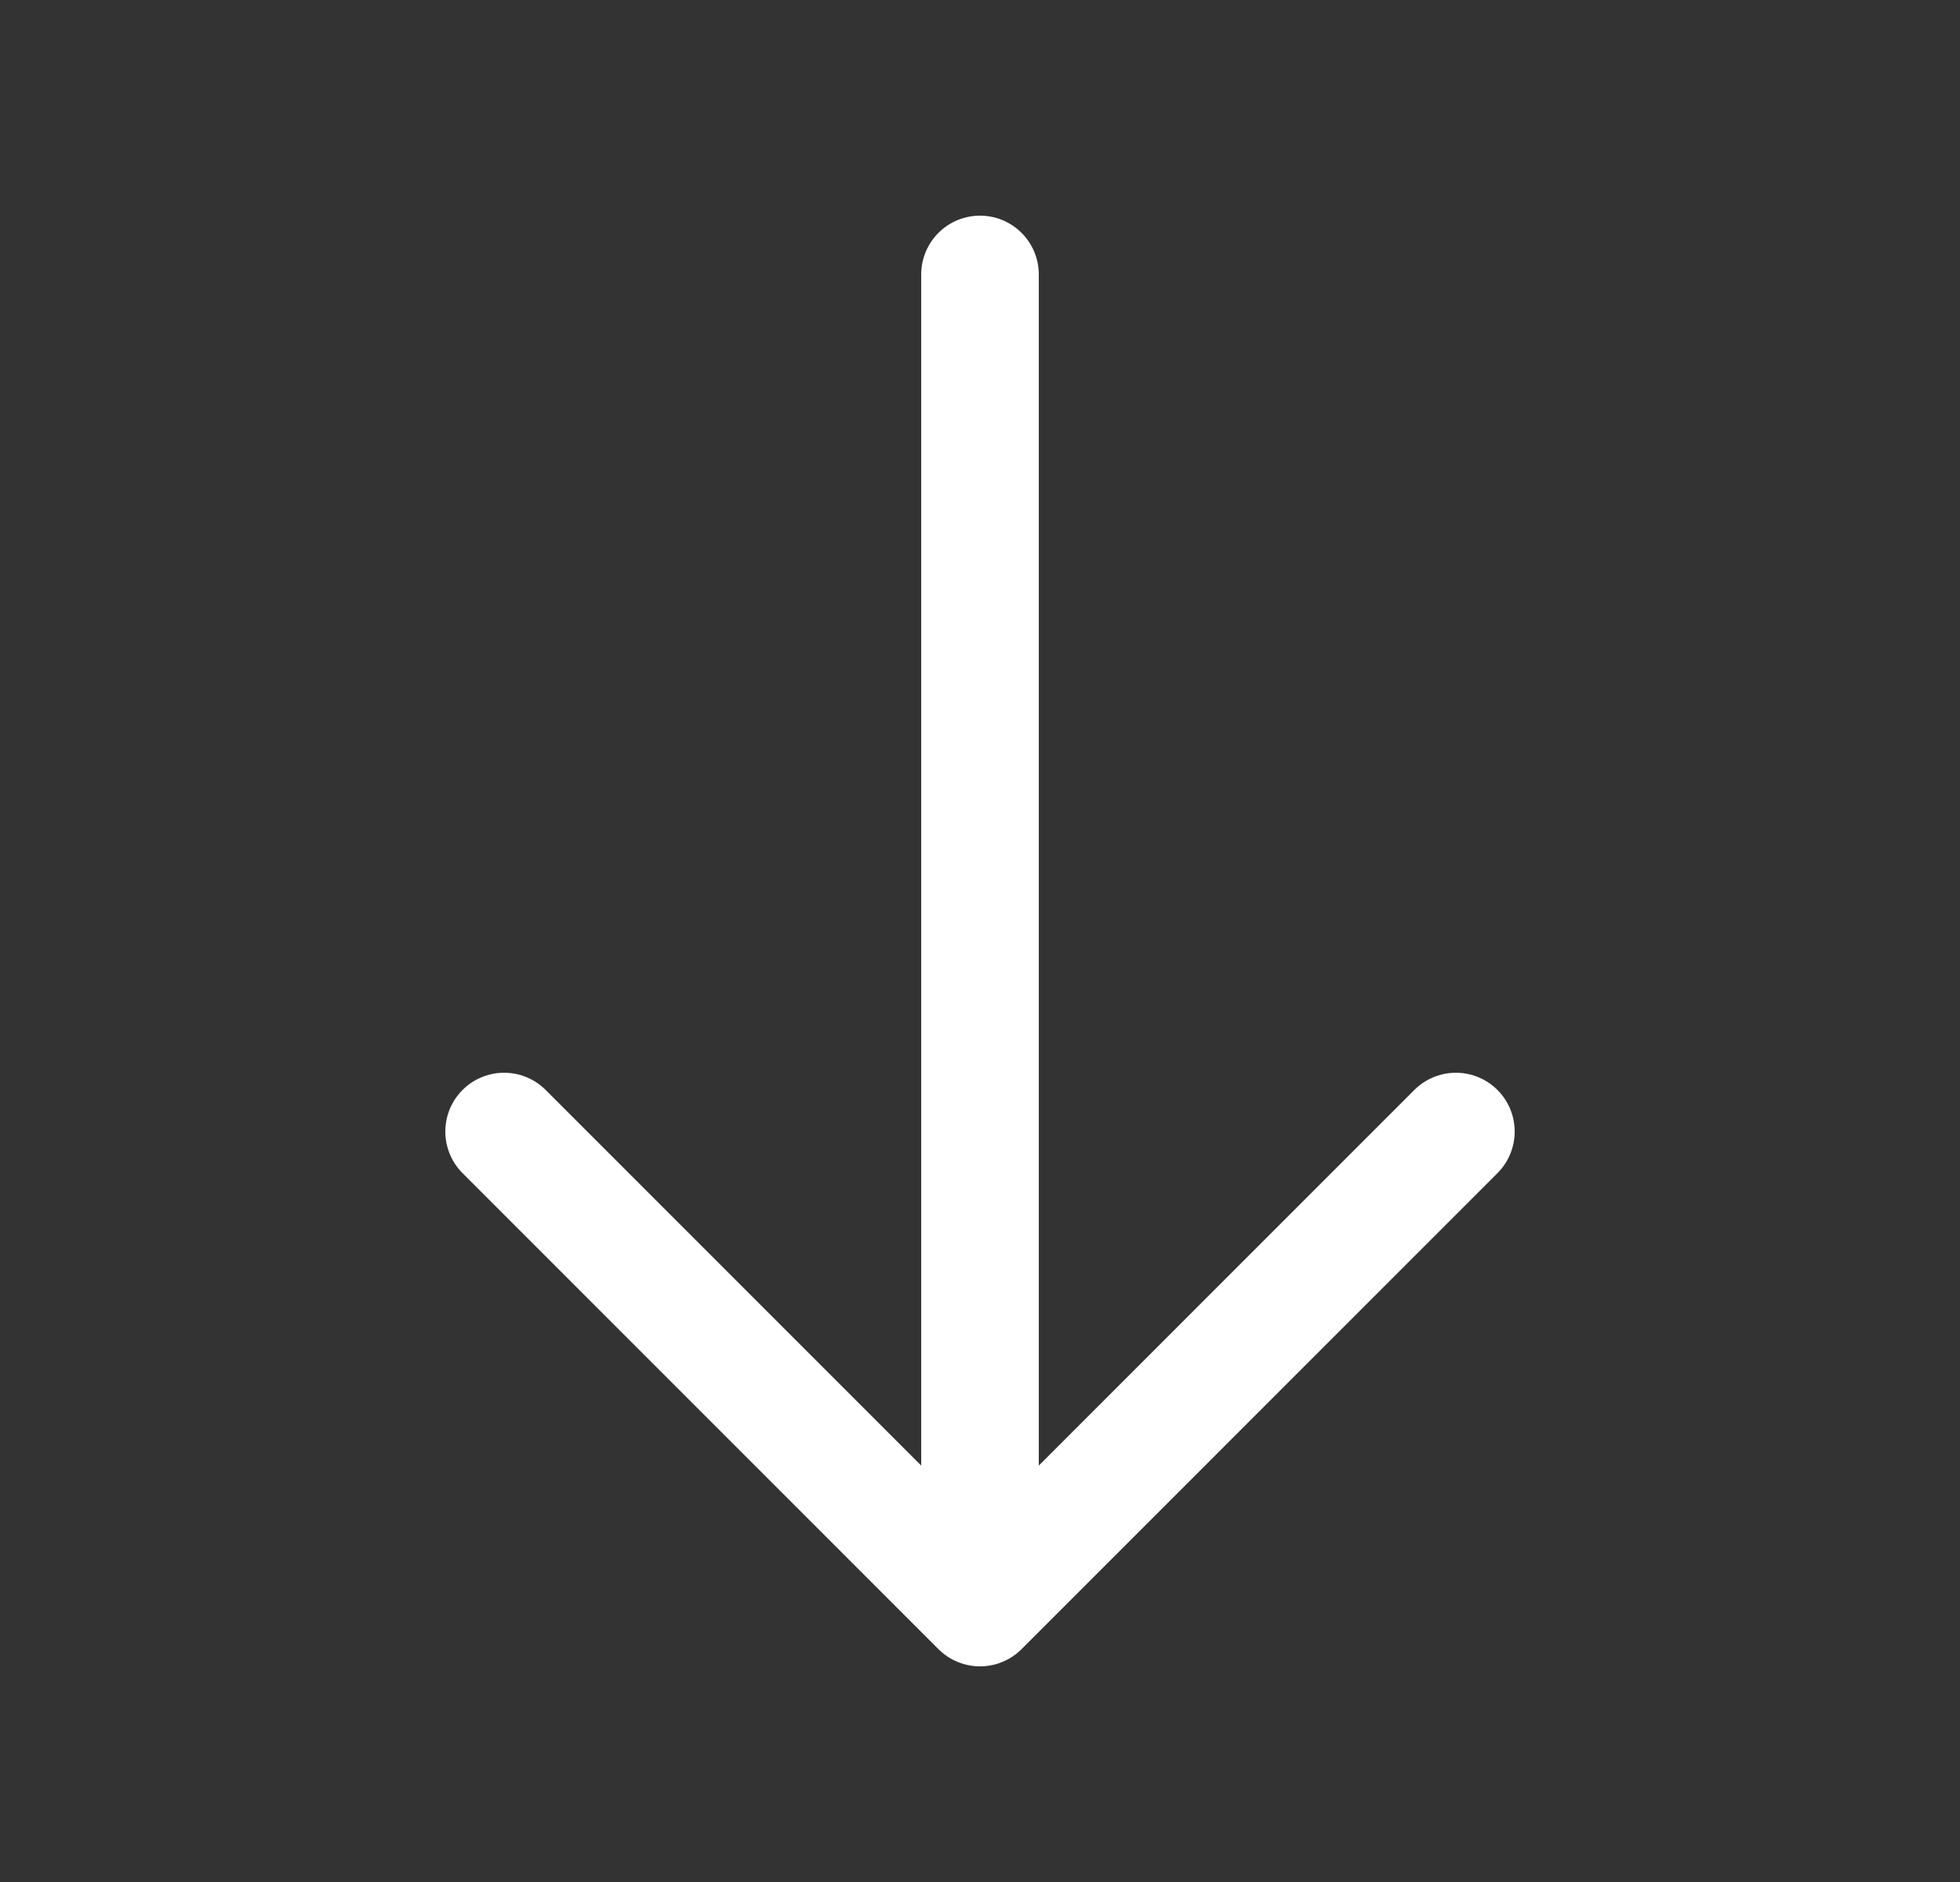<svg width="25" height="24" viewBox="0 0 25 24" fill="none" xmlns="http://www.w3.org/2000/svg">
<rect x="0" y="0" width="25" height="24" fill="#333333" stroke="none"/>
<path d="M18.57 14.43L12.5 20.5L6.43 14.43" stroke="white" stroke-width="1.5" stroke-miterlimit="10" stroke-linecap="round" stroke-linejoin="round"/>
<path d="M12.5 3.5V20.33" stroke="white" stroke-width="1.5" stroke-miterlimit="10" stroke-linecap="round" stroke-linejoin="round"/>
</svg>
